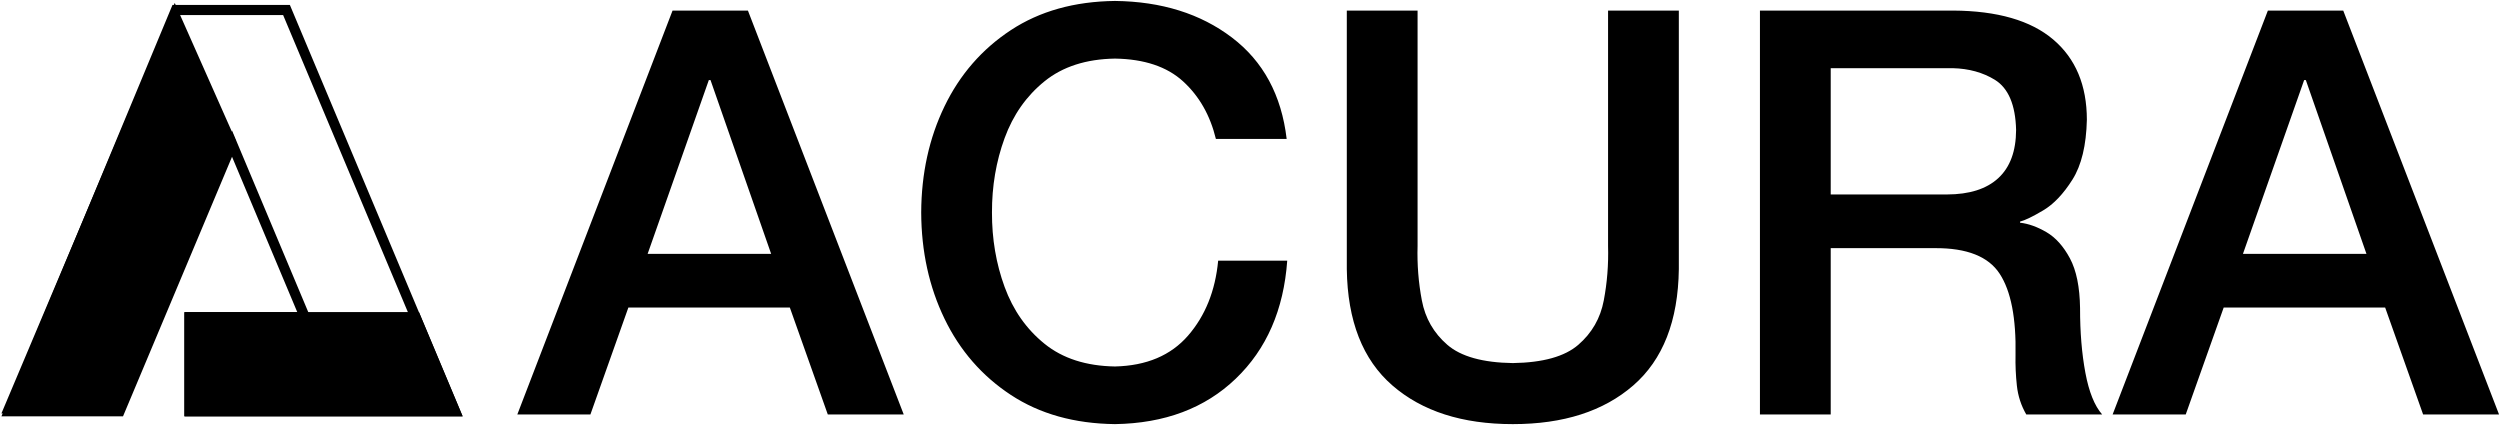 <svg width="2629" height="447" xmlns="http://www.w3.org/2000/svg" xmlns:xlink="http://www.w3.org/1999/xlink" overflow="hidden"><defs><clipPath id="clip0"><path d="M178-489 2807-489 2807-42 178-42Z" fill-rule="evenodd" clip-rule="evenodd"/></clipPath></defs><g clip-path="url(#clip0)" transform="translate(-178 489)"><path d="M293.539 0 177.224 0 41.505 323.169 41.505 323.169 0 422 72.945 422 116.315 422 116.315 422 211.589 422 279.367 422 279.367 323.169 211.589 323.169 211.589 323.169 157.82 323.169 234.5 140.581 352.685 422 469 422 293.539 0Z" stroke="#000000" stroke-width="10.667" stroke-miterlimit="8" fill="none" fill-rule="evenodd" transform="matrix(-1 -8.74228e-08 -8.74228e-08 1 656.5 -478.5)"/><path d="M445.189-155.5 498.887-155.5 583.651-155.5 615.049-155.5 656.5-56.5 583.651-56.5 540.338-56.5 540.338-56.5 445.189-56.5 377.5-56.5 377.5-155.5 445.189-155.5Z" stroke="#000000" stroke-width="10.667" stroke-miterlimit="8" fill-rule="evenodd"/><path d="M58.616 0 0 132.107 116.878 413 233 413 58.616 0Z" stroke="#000000" stroke-width="10.667" stroke-miterlimit="8" fill-rule="evenodd" transform="matrix(-1 -8.74228e-08 -8.74228e-08 1 420.5 -472.5)"/><path d="M2601.03-404.772 2536.68-222.026 2666.57-222.026 2602.82-404.772ZM923.395-404.772 859.044-222.026 988.938-222.026 925.183-404.772ZM2231.58-417.301C2229.16-417.364 2226.7-417.352 2224.2-417.267L2103.18-417.267 2103.18-284.503 2225.39-284.503C2249.03-284.541 2267.04-290.271 2279.42-301.694 2291.8-313.118 2298.04-330.011 2298.13-352.374 2297.47-378.78 2289.99-396.368 2275.7-405.137 2263.19-412.81 2248.48-416.865 2231.58-417.301ZM2562.9-477.885 2642.14-477.885 2806-53.115 2726.16-53.115 2686.24-165.574 2516.42-165.574 2476.5-53.115 2399.63-53.115ZM2028.76-477.885 2231.95-477.885C2278.48-477.602 2313.54-467.47 2337.11-447.49 2360.69-427.509 2372.5-399.376 2372.55-363.09 2371.93-336.18 2366.88-315.193 2357.38-300.13 2347.88-285.065 2337.61-274.268 2326.59-267.738 2315.57-261.208 2307.47-257.289 2302.29-255.98L2302.29-254.792C2311.13-253.805 2320.38-250.496 2330.03-244.863 2339.68-239.23 2347.91-230.059 2354.72-217.352 2361.53-204.645 2365.09-187.187 2365.39-164.979 2365.36-139.79 2367.22-117.129 2370.98-96.998 2374.74-76.867 2380.63-62.239 2388.64-53.115L2308.84-53.115C2303.42-62.487 2300.12-72.602 2298.94-83.461 2297.77-94.32 2297.3-105.031 2297.53-115.592 2298.29-154.38 2292.75-182.867 2280.91-201.052 2269.08-219.237 2246.4-228.237 2212.87-228.051L2103.18-228.051 2103.18-53.115 2028.76-53.115ZM1594.3-477.885 1668.72-477.885 1668.72-230.357C1668.17-210.853 1669.67-191.746 1673.23-173.036 1676.78-154.326 1685.7-138.79 1699.99-126.427 1714.28-114.064 1737.24-107.651 1768.88-107.188 1800.52-107.651 1823.49-114.064 1837.77-126.427 1852.06-138.79 1860.98-154.326 1864.53-173.036 1868.09-191.746 1869.59-210.853 1869.04-230.357L1869.04-477.885 1943.46-477.885 1943.46-205.961C1942.74-151.537 1926.76-110.767 1895.52-83.652 1864.27-56.536 1822.06-42.985 1768.88-43 1715.7-42.985 1673.49-56.536 1642.25-83.652 1611-110.767 1595.02-151.537 1594.3-205.961ZM885.261-477.885 964.509-477.885 1128.37-53.115 1048.52-53.115 1008.6-165.574 838.786-165.574 798.864-53.115 722-53.115ZM1350.53-488C1399.48-487.421 1440.45-474.614 1473.43-449.579 1506.42-424.544 1525.63-388.974 1531.06-342.87L1456.64-342.87C1450.61-367.743 1439.11-387.928 1422.14-403.427 1405.16-418.926 1381.29-426.911 1350.53-427.383 1320.21-426.894 1295.52-418.944 1276.45-403.532 1257.38-388.121 1243.37-368.179 1234.43-343.708 1225.49-319.237 1221.07-293.167 1221.16-265.5 1221.07-237.833 1225.49-211.763 1234.43-187.292 1243.37-162.821 1257.38-142.879 1276.45-127.468 1295.52-112.056 1320.21-104.106 1350.53-103.617 1383.62-104.386 1409.23-115.198 1427.35-136.053 1445.47-156.909 1456.03-183.195 1459.02-214.912L1531.65-214.912C1527.95-163.224 1509.91-121.85 1477.53-90.791 1445.16-59.733 1402.82-43.802 1350.53-43 1307.85-43.498 1271.34-53.733 1240.99-73.705 1210.65-93.676 1187.39-120.393 1171.23-153.854 1155.06-187.315 1146.9-224.531 1146.74-265.5 1146.9-306.469 1155.06-343.684 1171.23-377.146 1187.39-410.607 1210.65-437.324 1240.99-457.295 1271.34-477.266 1307.85-487.501 1350.53-488Z" fill-rule="evenodd"/></g></svg>